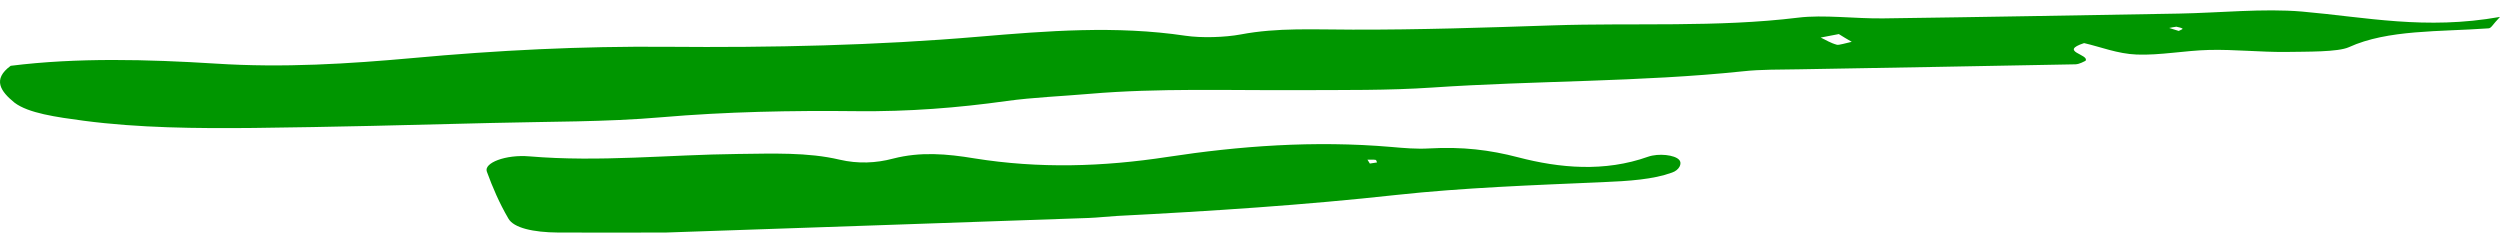 <svg xmlns="http://www.w3.org/2000/svg" width="220" height="21" viewBox="0 0 220 21" fill="none"><path d="M0.942 5.79C6.79 5.059 12.974 5.222 18.948 5.595C24.964 5.985 30.728 5.611 36.323 5.108C43.727 4.426 51.132 4.053 58.704 4.118C67.917 4.199 77.089 4.004 86.176 3.225C92.108 2.722 98.208 2.235 104.308 3.144C105.738 3.355 107.8 3.29 109.188 3.03C112.427 2.414 115.667 2.608 119.032 2.608C124.88 2.625 130.728 2.43 136.575 2.235C143.769 1.992 151.09 2.43 158.241 1.553C160.471 1.277 163.248 1.651 165.73 1.618C174.396 1.505 183.063 1.342 191.729 1.196C195.347 1.131 199.175 0.726 202.583 1.018C208.178 1.505 213.437 2.657 220 1.488C219.327 2.186 219.243 2.479 218.99 2.495C214.699 2.803 210.114 2.592 206.706 4.15C205.738 4.589 203.046 4.54 201.111 4.572C198.881 4.589 196.651 4.345 194.422 4.394C192.276 4.443 190.088 4.881 188.027 4.8C186.344 4.735 184.83 4.118 183.399 3.793C181.127 4.54 183.904 4.783 183.525 5.352C183.399 5.4 183.021 5.644 182.642 5.66C174.565 5.822 166.445 5.952 158.368 6.098C156.685 6.131 154.96 6.098 153.361 6.277C144.4 7.218 135.103 7.088 126.016 7.705C122.188 7.965 118.191 7.916 114.278 7.932C108.136 7.965 101.952 7.738 95.894 8.257C93.454 8.468 90.93 8.565 88.574 8.89C84.283 9.491 79.949 9.832 75.406 9.783C69.6 9.718 63.921 9.832 58.199 10.319C53.361 10.741 48.229 10.692 43.222 10.822C36.239 11 29.297 11.179 22.314 11.26C17.265 11.309 12.217 11.26 7.379 10.627C4.939 10.302 2.499 9.961 1.279 9.036C0.059 8.046 -0.699 6.991 0.942 5.79ZM161.817 2.998C161.102 3.144 160.639 3.225 160.219 3.306C160.681 3.517 161.06 3.777 161.649 3.939C161.817 3.988 162.49 3.777 162.953 3.68C162.533 3.452 162.196 3.225 161.817 2.998ZM191.519 2.349C191.308 2.381 191.098 2.414 190.888 2.462C191.182 2.543 191.435 2.641 191.729 2.722C191.855 2.657 192.108 2.56 192.066 2.527C191.981 2.446 191.729 2.397 191.519 2.349Z" fill="#009600"></path><path d="M58.578 20.463C55.254 20.463 52.183 20.48 49.112 20.463C46.925 20.447 45.2 20.058 44.737 19.23C43.938 17.866 43.349 16.487 42.844 15.107C42.549 14.344 44.484 13.581 46.588 13.76C52.772 14.279 58.83 13.614 64.93 13.549C68.001 13.516 71.073 13.386 73.891 14.052C75.49 14.425 77.089 14.36 78.603 13.954C81.001 13.338 83.315 13.533 85.755 13.938C91.434 14.847 97.03 14.685 102.751 13.808C109.02 12.851 115.625 12.348 122.44 12.932C123.534 13.029 124.67 13.127 125.763 13.062C128.708 12.899 131.106 13.192 133.588 13.841C137.249 14.799 141.203 15.156 145.031 13.792C145.957 13.468 147.387 13.63 147.766 14.068C148.061 14.393 147.766 14.977 147.135 15.188C145.494 15.789 143.349 15.935 140.993 16.032C134.935 16.292 128.75 16.519 122.903 17.152C114.783 18.045 106.58 18.581 98.292 19.003C97.451 19.051 96.651 19.149 95.81 19.181C83.357 19.619 70.862 20.041 58.578 20.463ZM121.178 14.295C121.136 14.214 121.136 14.101 121.052 14.068C120.841 14.036 120.589 14.052 120.336 14.052C120.421 14.165 120.463 14.279 120.547 14.393C120.757 14.36 120.967 14.328 121.178 14.295Z" fill="#009600"></path></svg>
